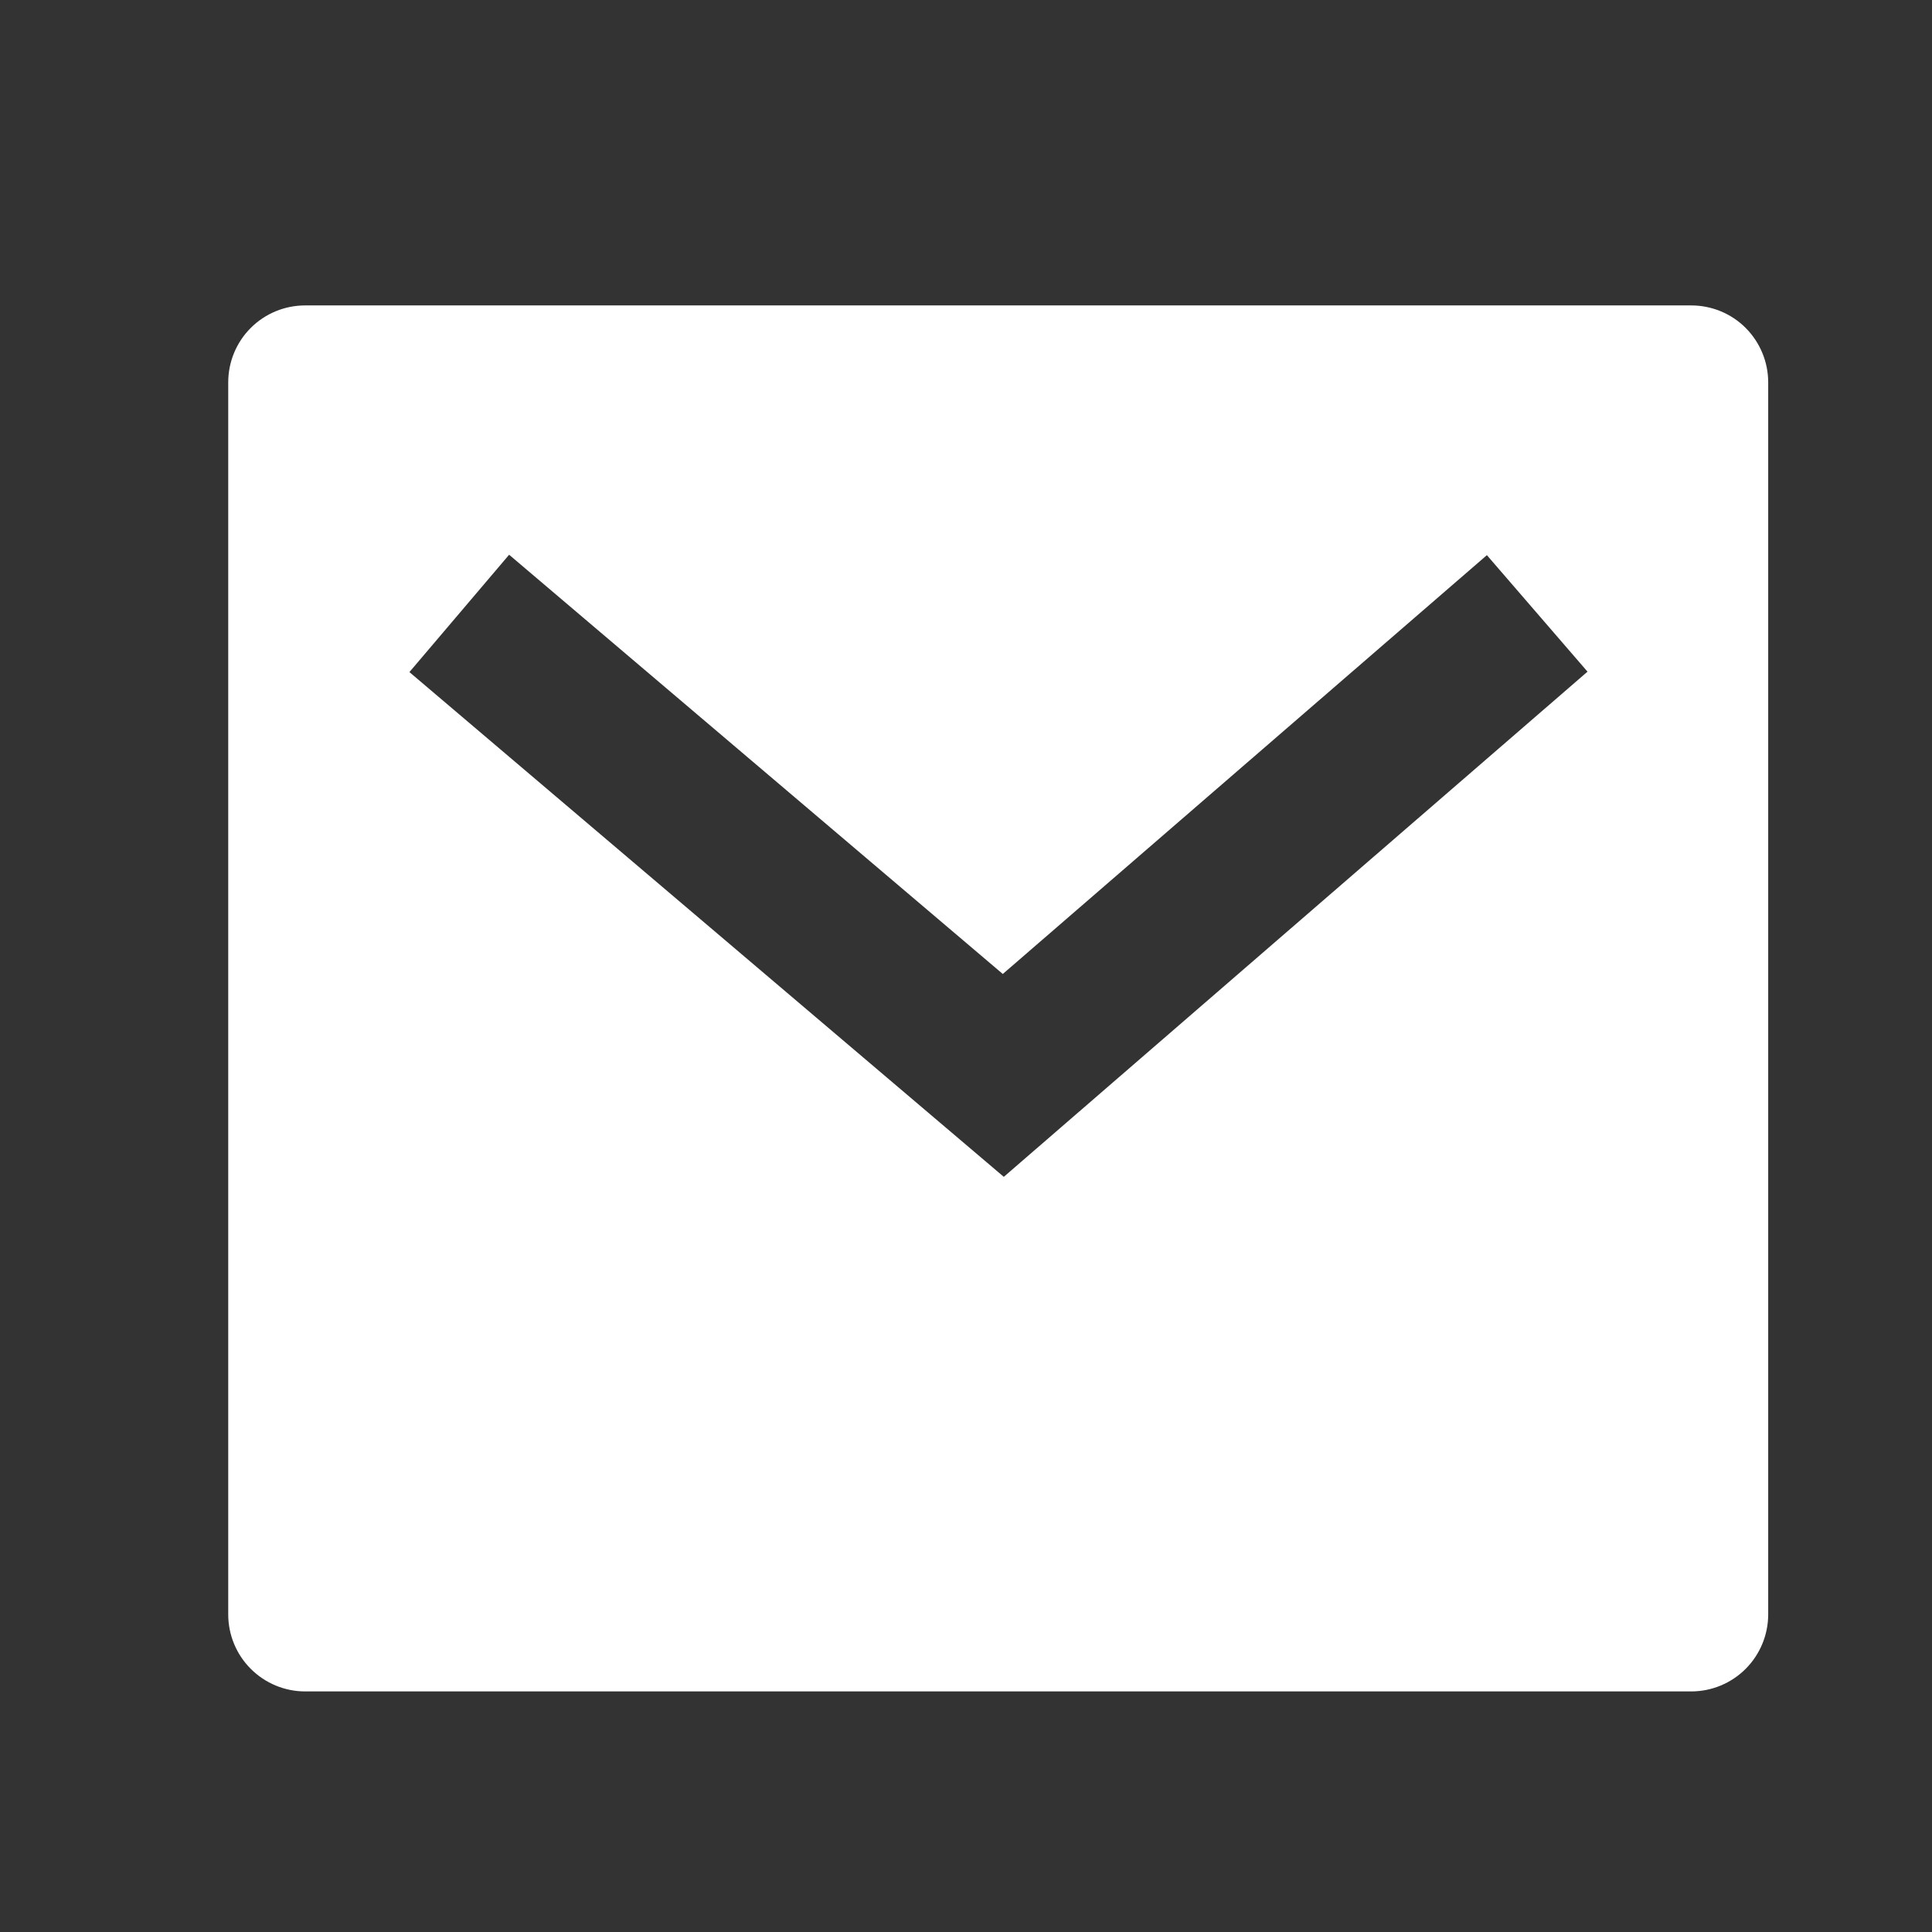 <svg width="23" height="23" viewBox="0 0 23 23" fill="none" xmlns="http://www.w3.org/2000/svg">
<rect x="0" y="0" width="23" height="23" fill="#333333" stroke="none"/>
<path d="M3.633 3.636H20.133C20.377 3.636 20.61 3.732 20.782 3.904C20.953 4.076 21.05 4.309 21.05 4.552V19.219C21.05 19.462 20.953 19.695 20.782 19.867C20.61 20.039 20.377 20.136 20.133 20.136H3.633C3.39 20.136 3.157 20.039 2.985 19.867C2.813 19.695 2.717 19.462 2.717 19.219V4.552C2.717 4.309 2.813 4.076 2.985 3.904C3.157 3.732 3.39 3.636 3.633 3.636ZM11.938 11.595L6.061 6.604L4.874 8.001L11.95 14.01L18.899 7.996L17.701 6.609L11.938 11.595Z" fill="white"/>
</svg>
